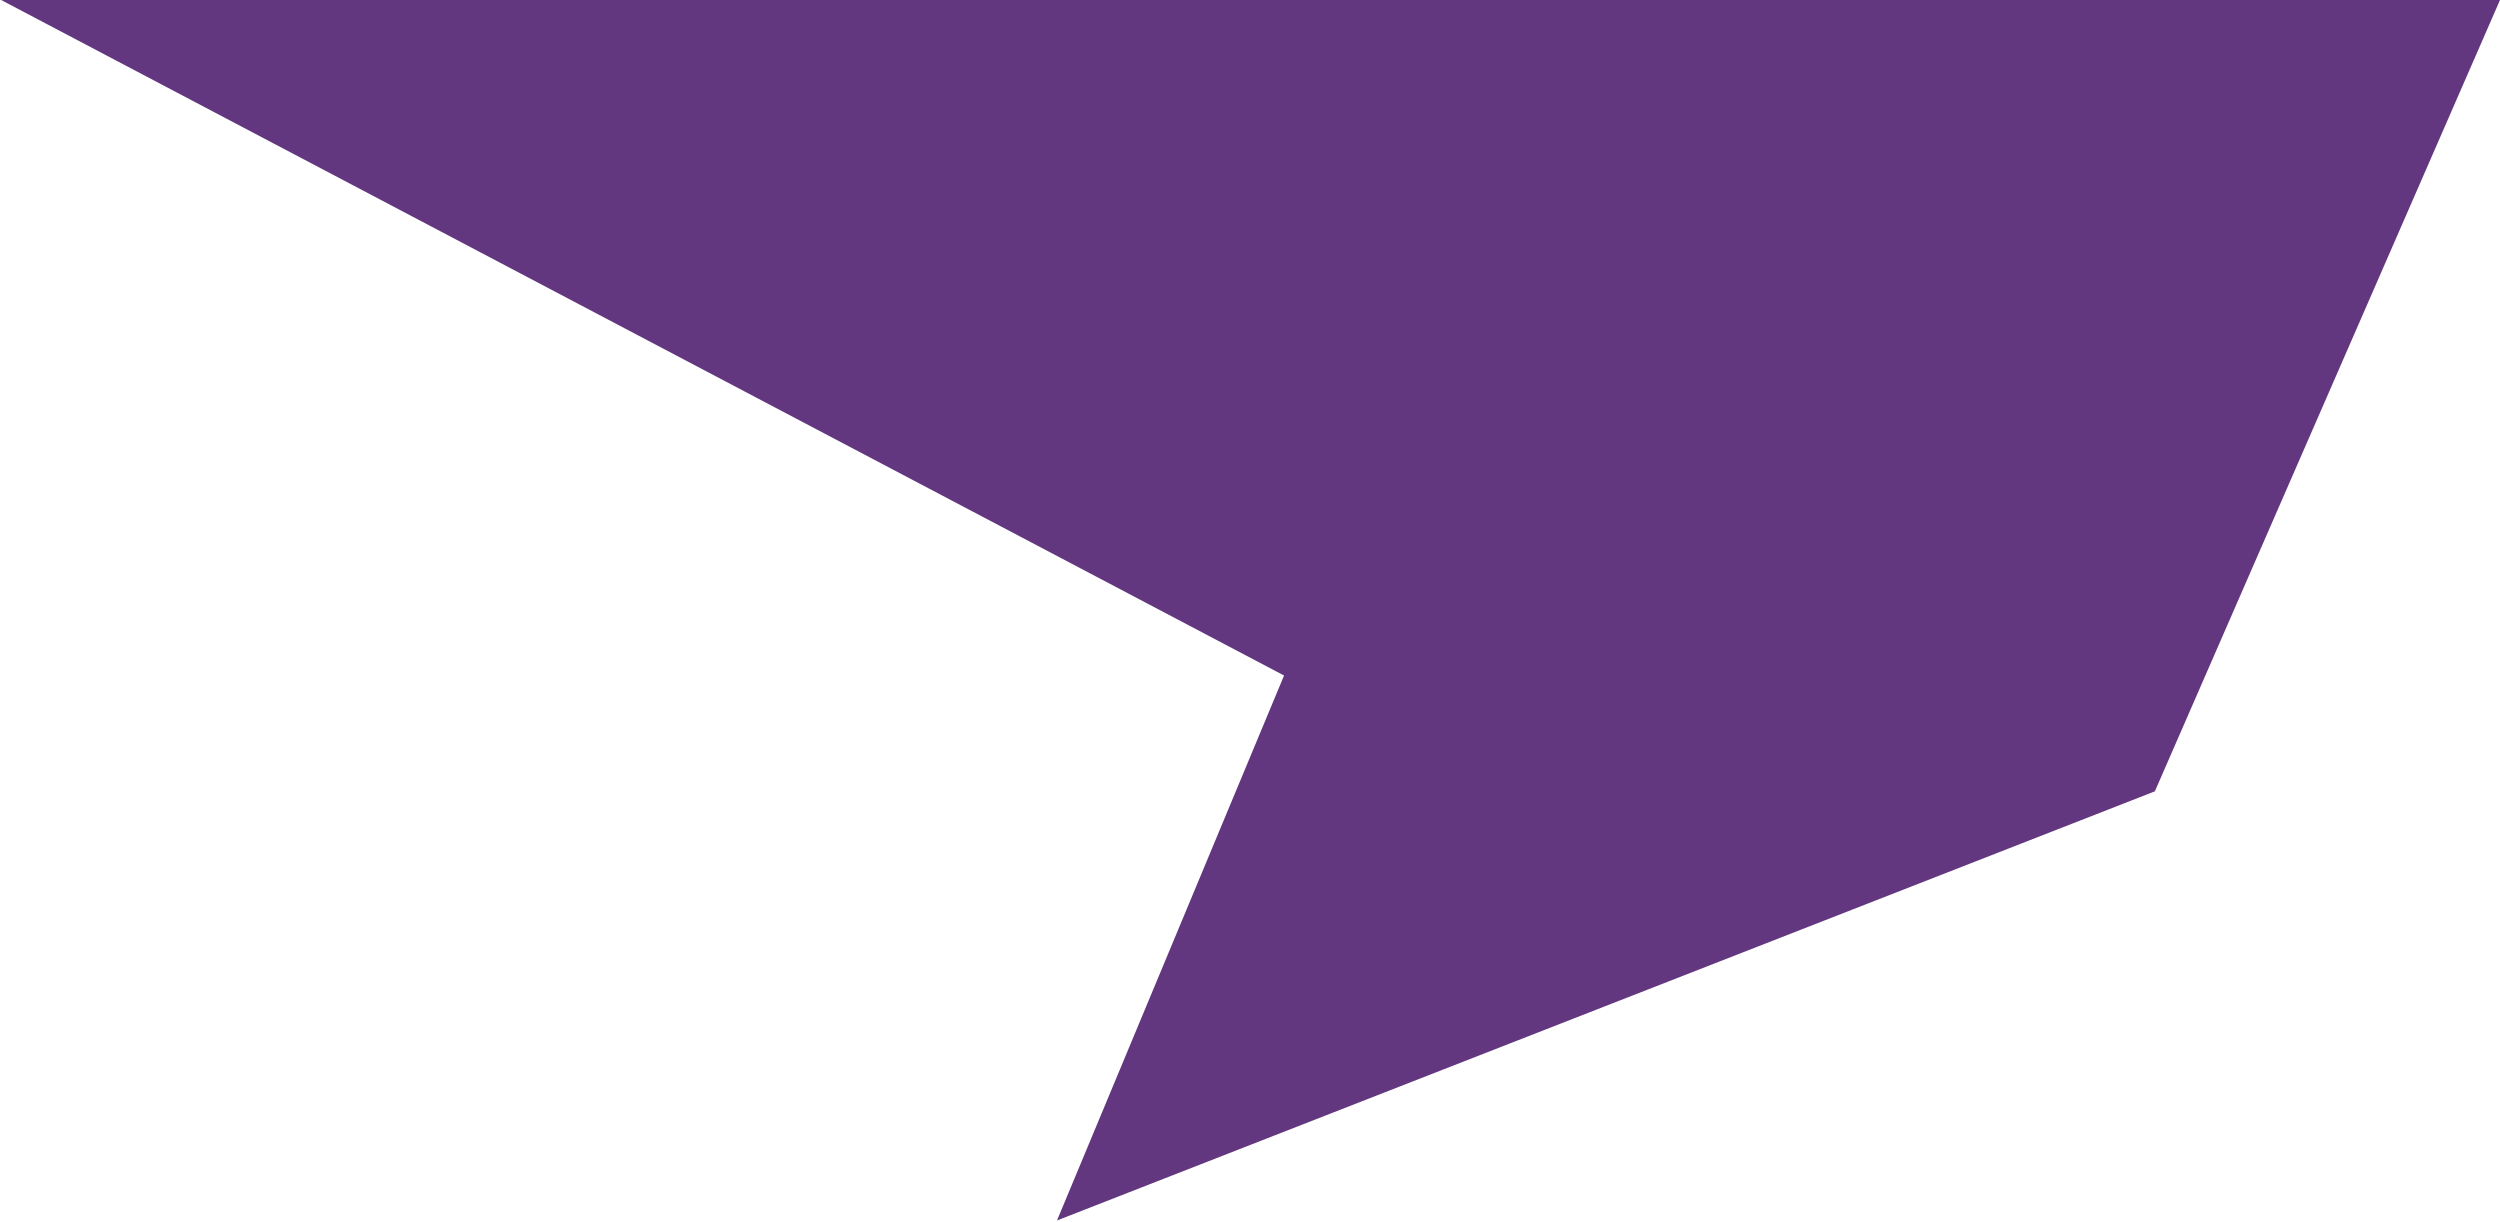 <?xml version="1.0" encoding="UTF-8"?> <svg xmlns="http://www.w3.org/2000/svg" width="1101" height="538" viewBox="0 0 1101 538" fill="none"> <path d="M0.5 0H1101L949 348.5L465.5 537.5L565.5 297.5L0.5 0Z" fill="#623780"></path> </svg> 